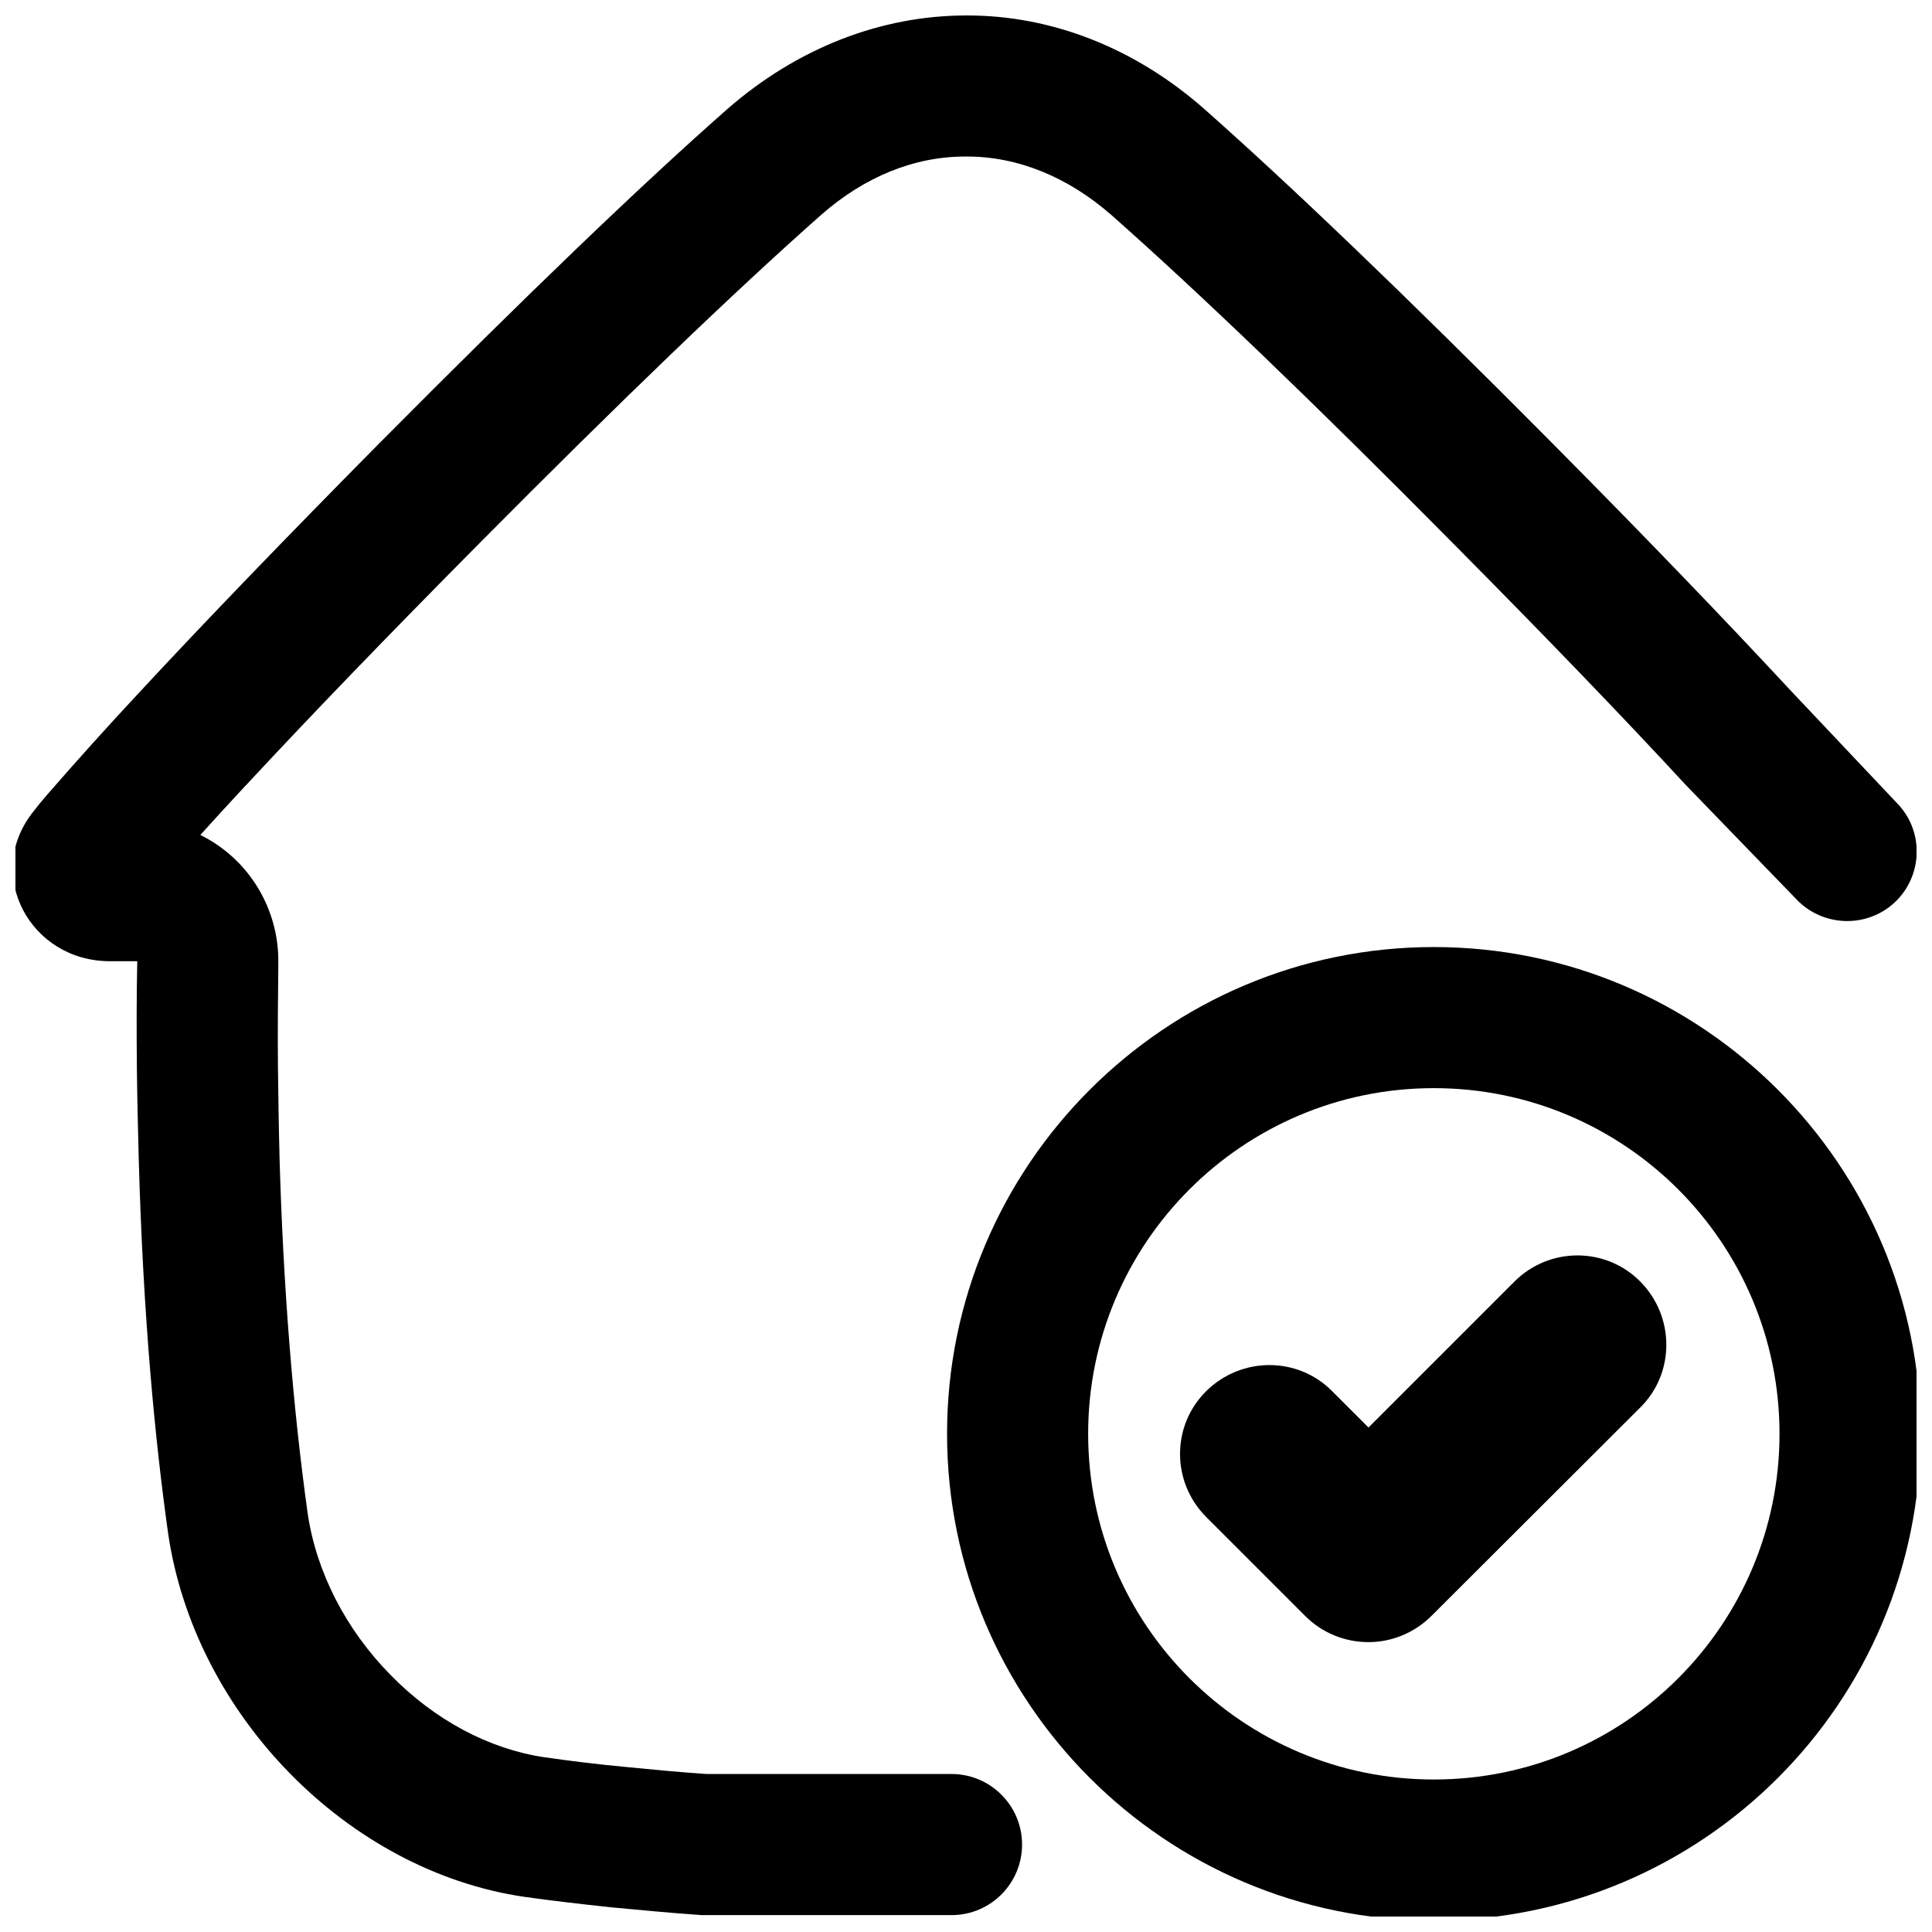 <?xml version="1.0" encoding="UTF-8"?>
<!-- Uploaded to: SVG Find, www.svgrepo.com, Generator: SVG Find Mixer Tools -->
<svg width="800px" height="800px" version="1.1" viewBox="144 144 512 512" xmlns="http://www.w3.org/2000/svg">
 <defs>
  <clipPath id="b">
   <path d="m394 394h257.9v257.9h-257.9z"/>
  </clipPath>
  <clipPath id="a">
   <path d="m148.09 148.09h503.81v503.81h-503.81z"/>
  </clipPath>
 </defs>
 <path d="m506.66 579.18c-6.297 0-12.301-2.461-16.727-6.887l-26.273-26.273c-9.25-9.25-9.25-24.207 0-33.359 9.25-9.152 24.207-9.25 33.359 0l9.645 9.645 38.672-38.672c9.25-9.25 24.207-9.25 33.359 0 9.152 9.25 9.25 24.207 0 33.359l-55.309 55.203c-4.426 4.43-10.43 6.984-16.727 6.984z"/>
 <g clip-path="url(#b)">
  <path d="m523.98 432.37c50.578 0 91.609 41.031 91.609 91.609s-41.031 91.609-91.609 91.609-91.609-41.031-91.609-91.609c-0.004-50.574 41.031-91.609 91.609-91.609m0-37.391c-71.145 0-129 57.859-129 129 0 71.141 57.859 129 129 129 71.242-0.098 128.91-57.762 129-129-0.004-71.141-57.863-129-129-129z"/>
 </g>
 <g clip-path="url(#a)">
  <path d="m590.8 352.08c-16.531-17.91-37.293-39.457-61.695-64.059-37.195-37.59-67.699-66.812-90.625-87.086-11.516-10.035-24.703-15.449-38.184-15.449h-0.59c-13.48 0-26.668 5.41-38.082 15.449-22.926 20.27-53.43 49.594-90.625 87.086-24.402 24.602-45.164 46.148-61.797 64.059-0.098 0.098-0.195 0.195-0.297 0.297-4.133 4.43-8.07 8.758-11.809 12.891 12.891 6.394 20.859 19.582 20.664 33.949-0.098 9.055-0.195 18.402-0.098 27.848 0.098 7.477 0.195 15.152 0.395 22.535v0.492c0.984 34.832 3.543 66.715 7.477 94.957 2.262 15.449 10.035 30.699 21.941 42.805 11.711 12.004 26.176 19.68 40.836 21.844 6.887 0.984 14.07 1.871 21.453 2.559 6.988 0.688 14.168 1.379 21.453 1.871h64.945c10.234 0 18.598 8.266 18.695 18.5 0.098 10.332-8.168 18.793-18.5 18.895h-0.195-66.223c-8.562-0.59-16.531-1.379-24.008-2.066-8.266-0.887-15.844-1.77-22.828-2.754-46.938-6.789-87.578-48.316-94.562-96.434-3.445-24.602-6.594-56.875-7.773-99.09-0.195-7.578-0.395-15.547-0.492-23.715-0.098-10.035-0.098-19.68 0.098-28.734h-7.379c-20.961-0.098-33.16-22.828-20.469-39.262 1.277-1.672 2.559-3.246 3.938-4.82 7.184-8.266 15.449-17.516 25.191-27.945 16.629-17.91 37.293-39.359 62.582-64.945 40.148-40.441 70.062-69.078 92.398-88.758 18.789-16.441 40.93-24.805 63.07-24.902h0.688c22.141 0 44.281 8.461 62.879 24.895 22.336 19.777 52.348 48.414 92.398 88.758 25.387 25.586 45.953 47.035 62.582 64.945l28.438 30.109c6.988 7.086 6.988 18.5 0.098 25.684-7.086 7.281-18.695 7.477-26.074 0.492-0.098-0.098-0.098-0.098-0.195-0.195z"/>
 </g>
</svg>